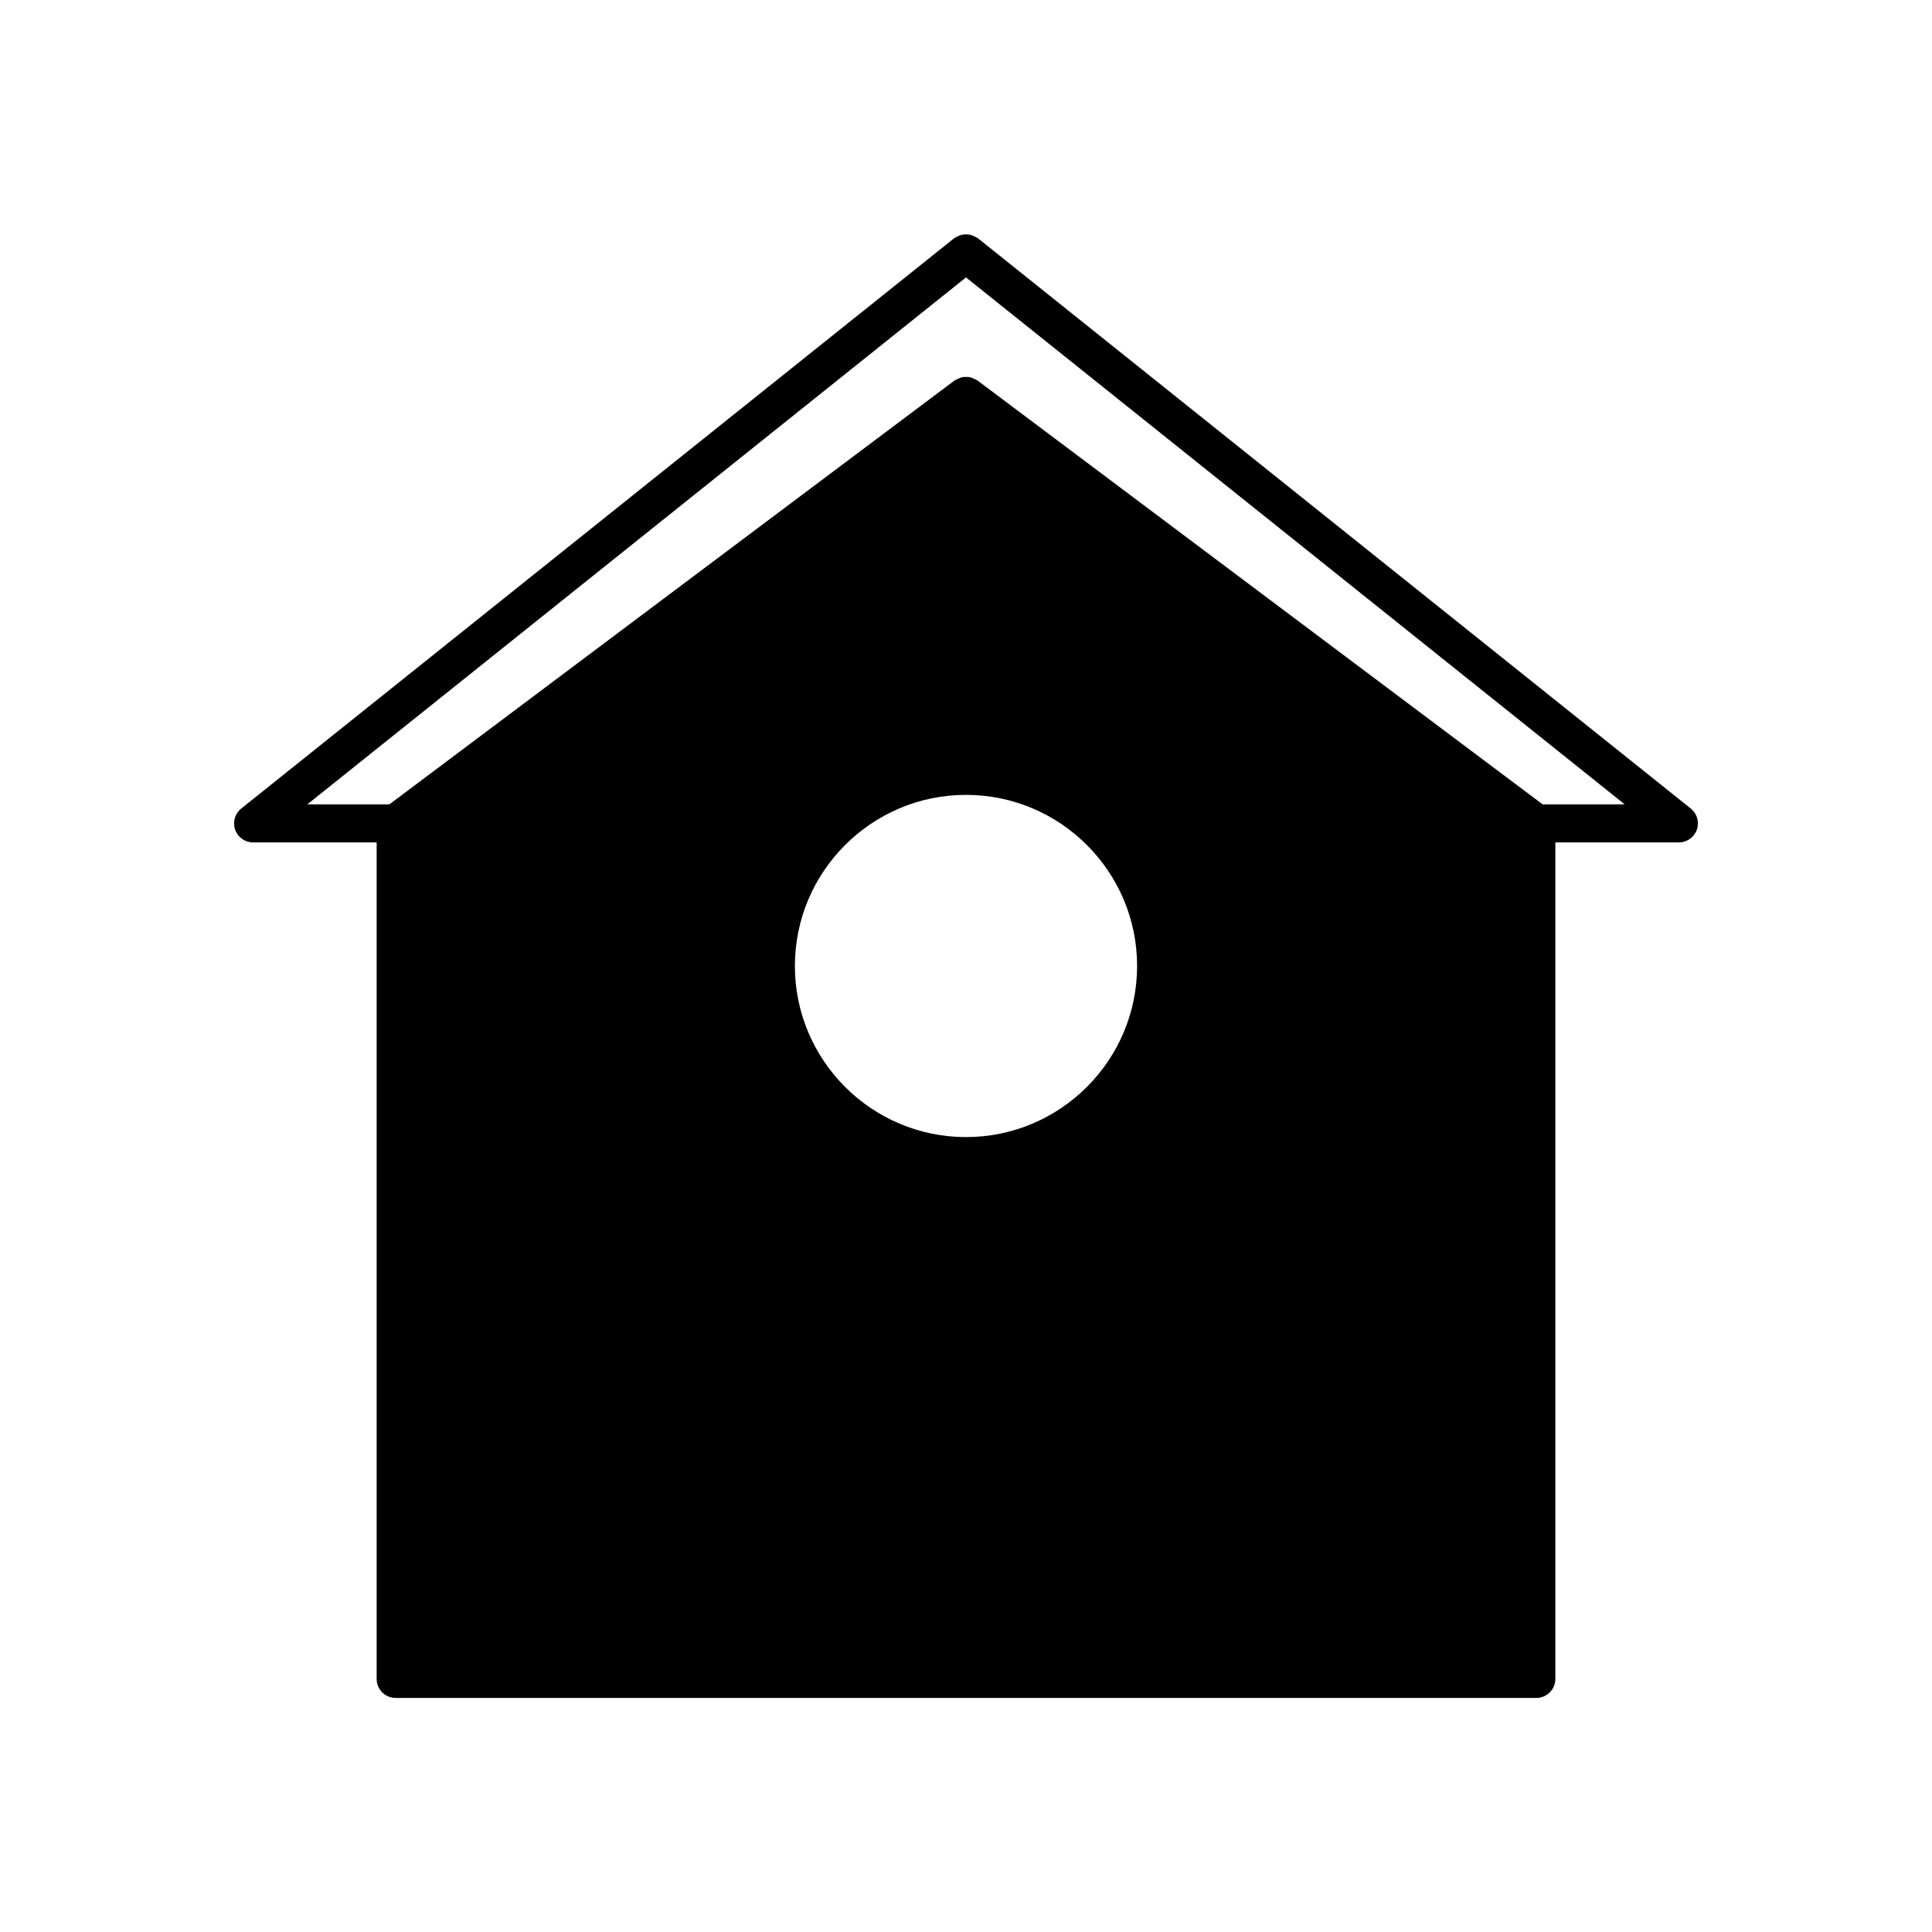 <?xml version="1.0" encoding="UTF-8"?>
<!-- Uploaded to: ICON Repo, www.svgrepo.com, Generator: ICON Repo Mixer Tools -->
<svg fill="#000000" width="800px" height="800px" version="1.1" viewBox="144 144 512 512" xmlns="http://www.w3.org/2000/svg">
 <path d="m211.07 367.25h32.746v221.68c0 2.781 2.254 5.039 5.039 5.039h302.29c2.785 0 5.039-2.254 5.039-5.039v-221.68h32.746c2.141 0 4.043-1.352 4.754-3.371 0.703-2.019 0.059-4.266-1.609-5.602l-188.93-151.14c-0.121-0.098-0.27-0.121-0.398-0.203-0.293-0.191-0.598-0.344-0.91-0.469-0.289-0.113-0.578-0.215-0.879-0.273-0.324-0.062-0.648-0.082-0.973-0.078-0.309 0-0.617 0.016-0.922 0.074-0.316 0.062-0.621 0.168-0.922 0.289-0.305 0.121-0.598 0.27-0.879 0.453-0.133 0.086-0.285 0.109-0.41 0.211l-188.93 151.14c-1.668 1.336-2.312 3.582-1.605 5.602 0.711 2.016 2.613 3.367 4.754 3.367zm188.93 78.09c-25.004 0-45.344-20.344-45.344-45.344s20.34-45.344 45.344-45.344 45.344 20.344 45.344 45.344c-0.004 25.004-20.34 45.344-45.344 45.344zm0-227.82 174.57 139.65h-21.746l-149.8-112.35c-0.078-0.059-0.176-0.07-0.258-0.125-0.305-0.203-0.629-0.328-0.961-0.457-0.281-0.109-0.543-0.234-0.836-0.289-0.336-0.066-0.668-0.055-1.008-0.051-0.305 0.004-0.594-0.012-0.895 0.043-0.316 0.059-0.605 0.191-0.906 0.316-0.316 0.125-0.625 0.246-0.914 0.438-0.082 0.055-0.18 0.066-0.262 0.125l-149.8 112.35h-21.746z"/>
</svg>